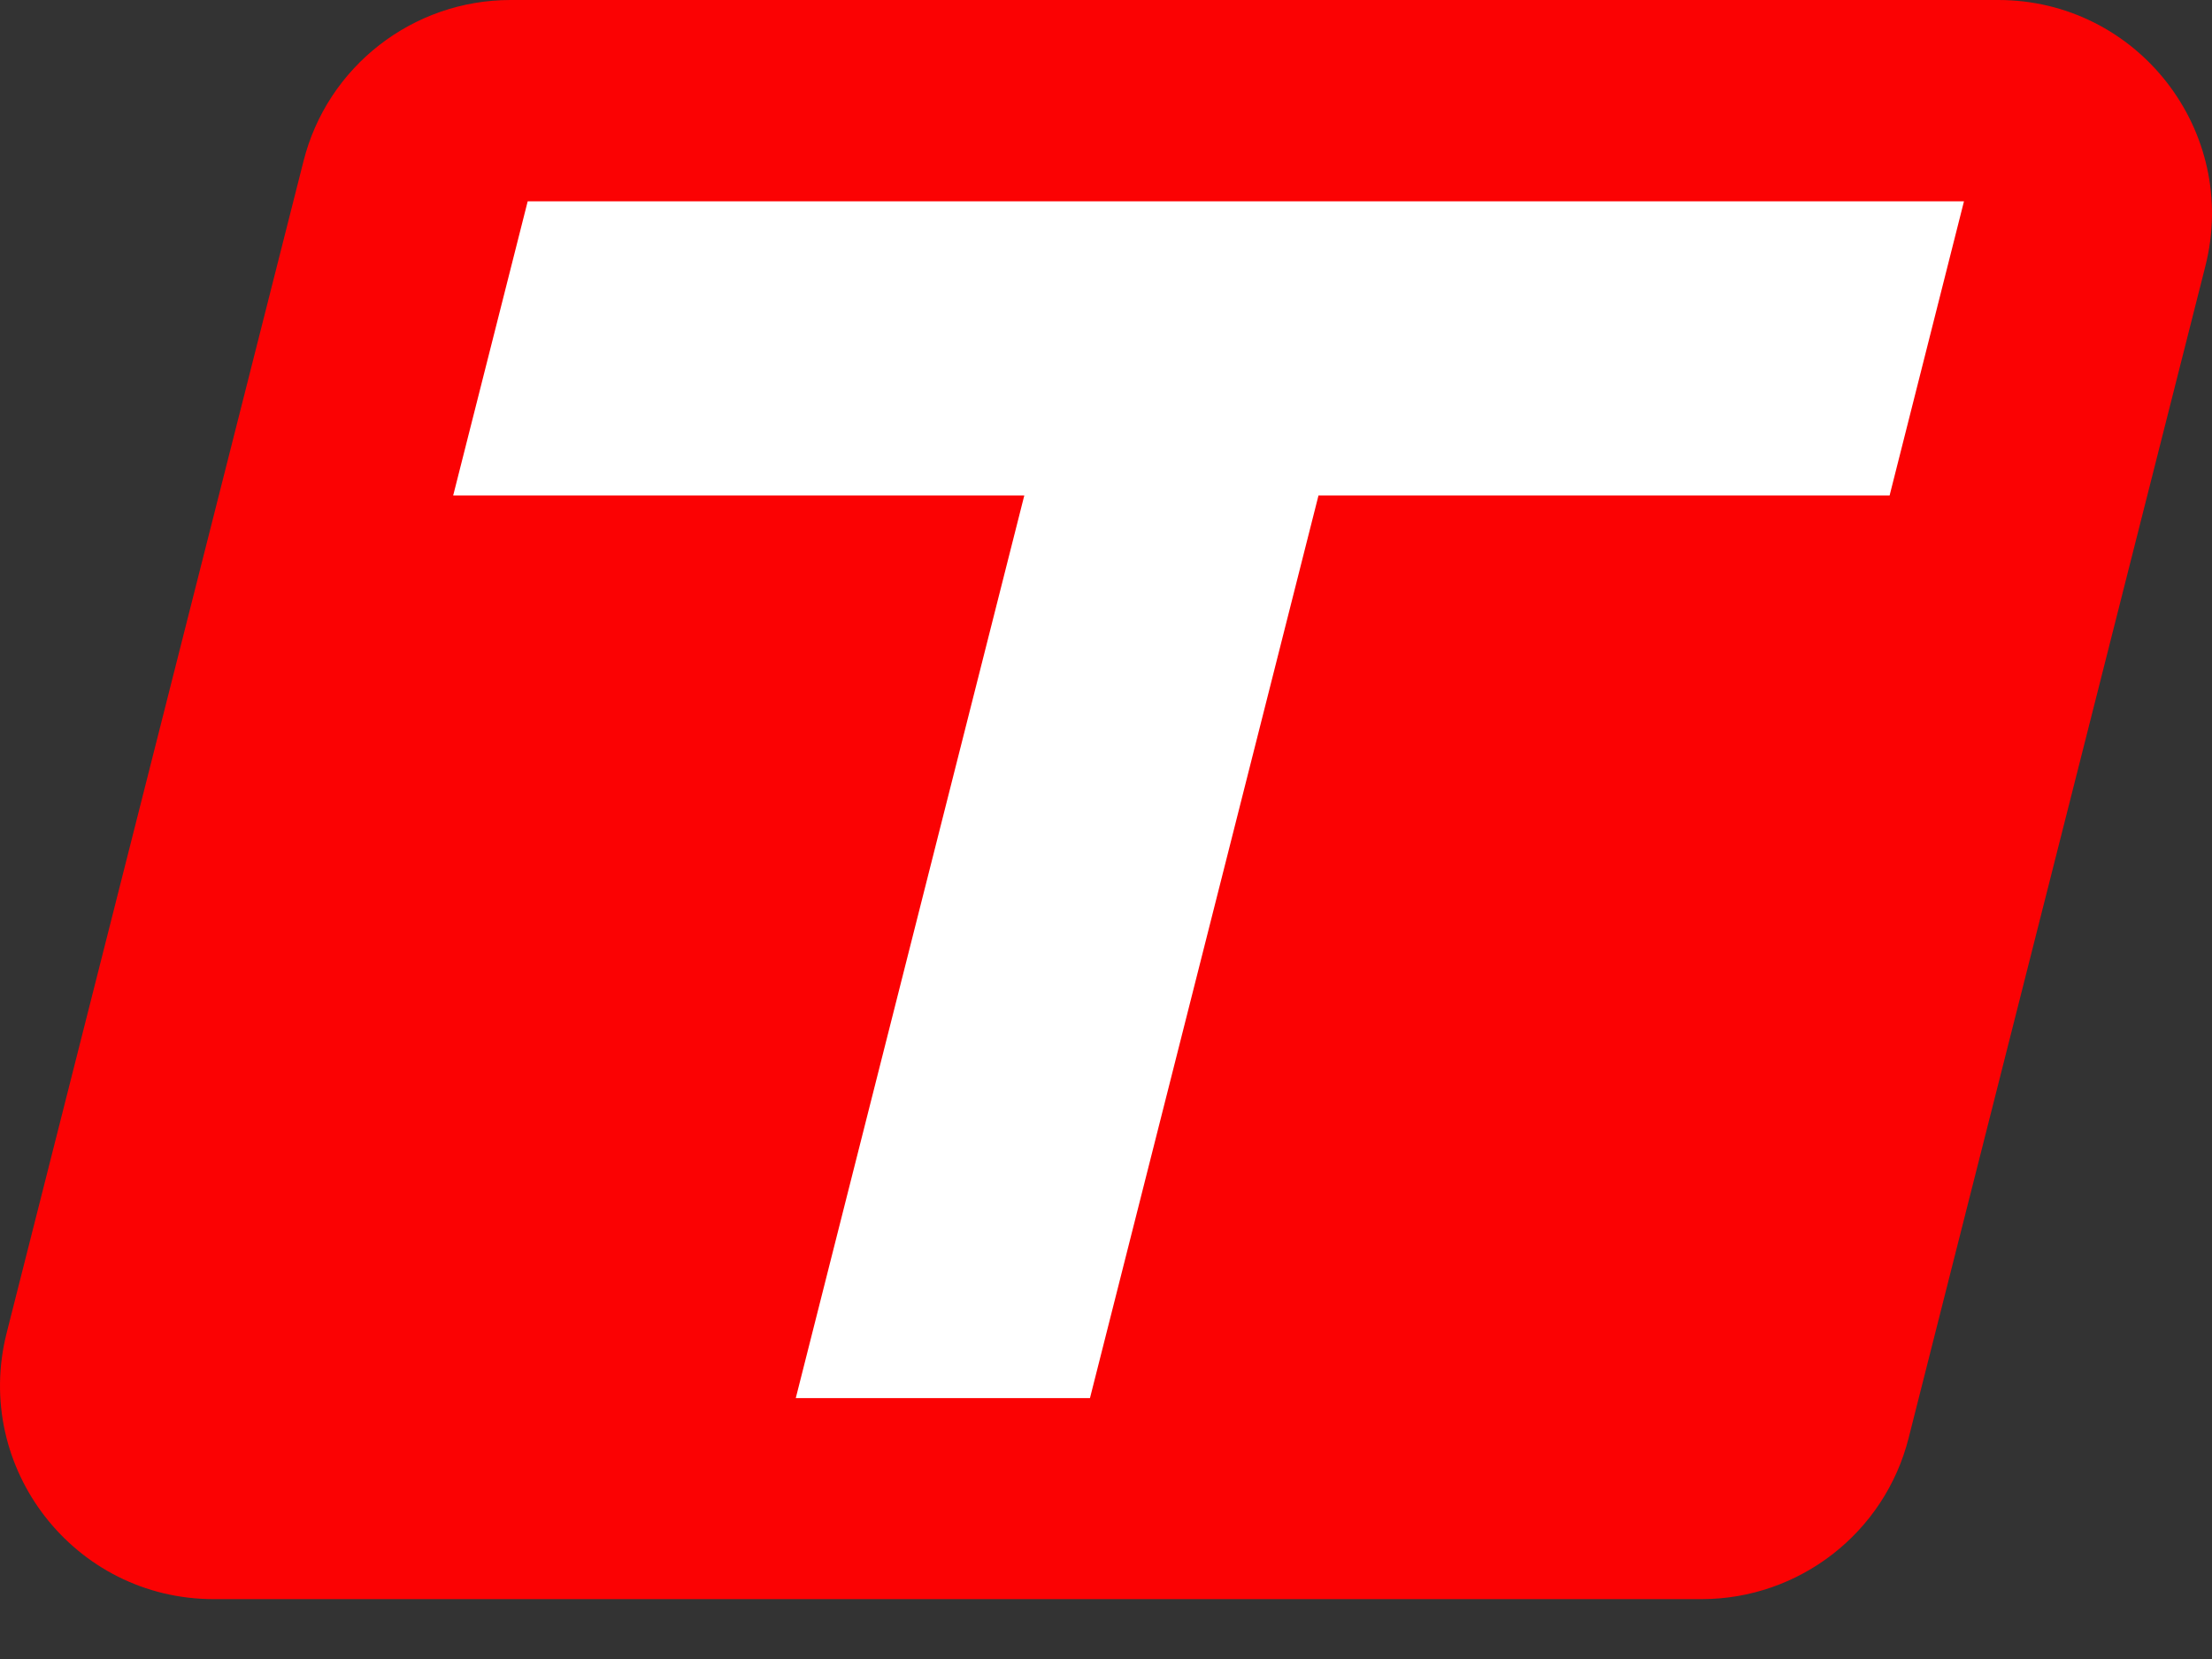 <svg width="16" height="12" viewBox="0 0 16 12" fill="none" xmlns="http://www.w3.org/2000/svg">
<rect x="0" y="0" width="16" height="12" fill="#333333" stroke="none"/>
<path d="M2.195 1.167L0.048 9.642C-0.199 10.619 0.539 11.567 1.546 11.567H12.307C13.014 11.567 13.633 11.087 13.806 10.4L15.952 1.925C16.199 0.948 15.461 0 14.454 0H3.693C2.986 0 2.367 0.481 2.195 1.167Z" fill="#FB0203"/>
<path d="M14.206 1.456L13.668 3.584H9.537L7.884 10.113H5.756L7.409 3.584H3.278L3.817 1.456H14.206Z" fill="white"/>
</svg>
